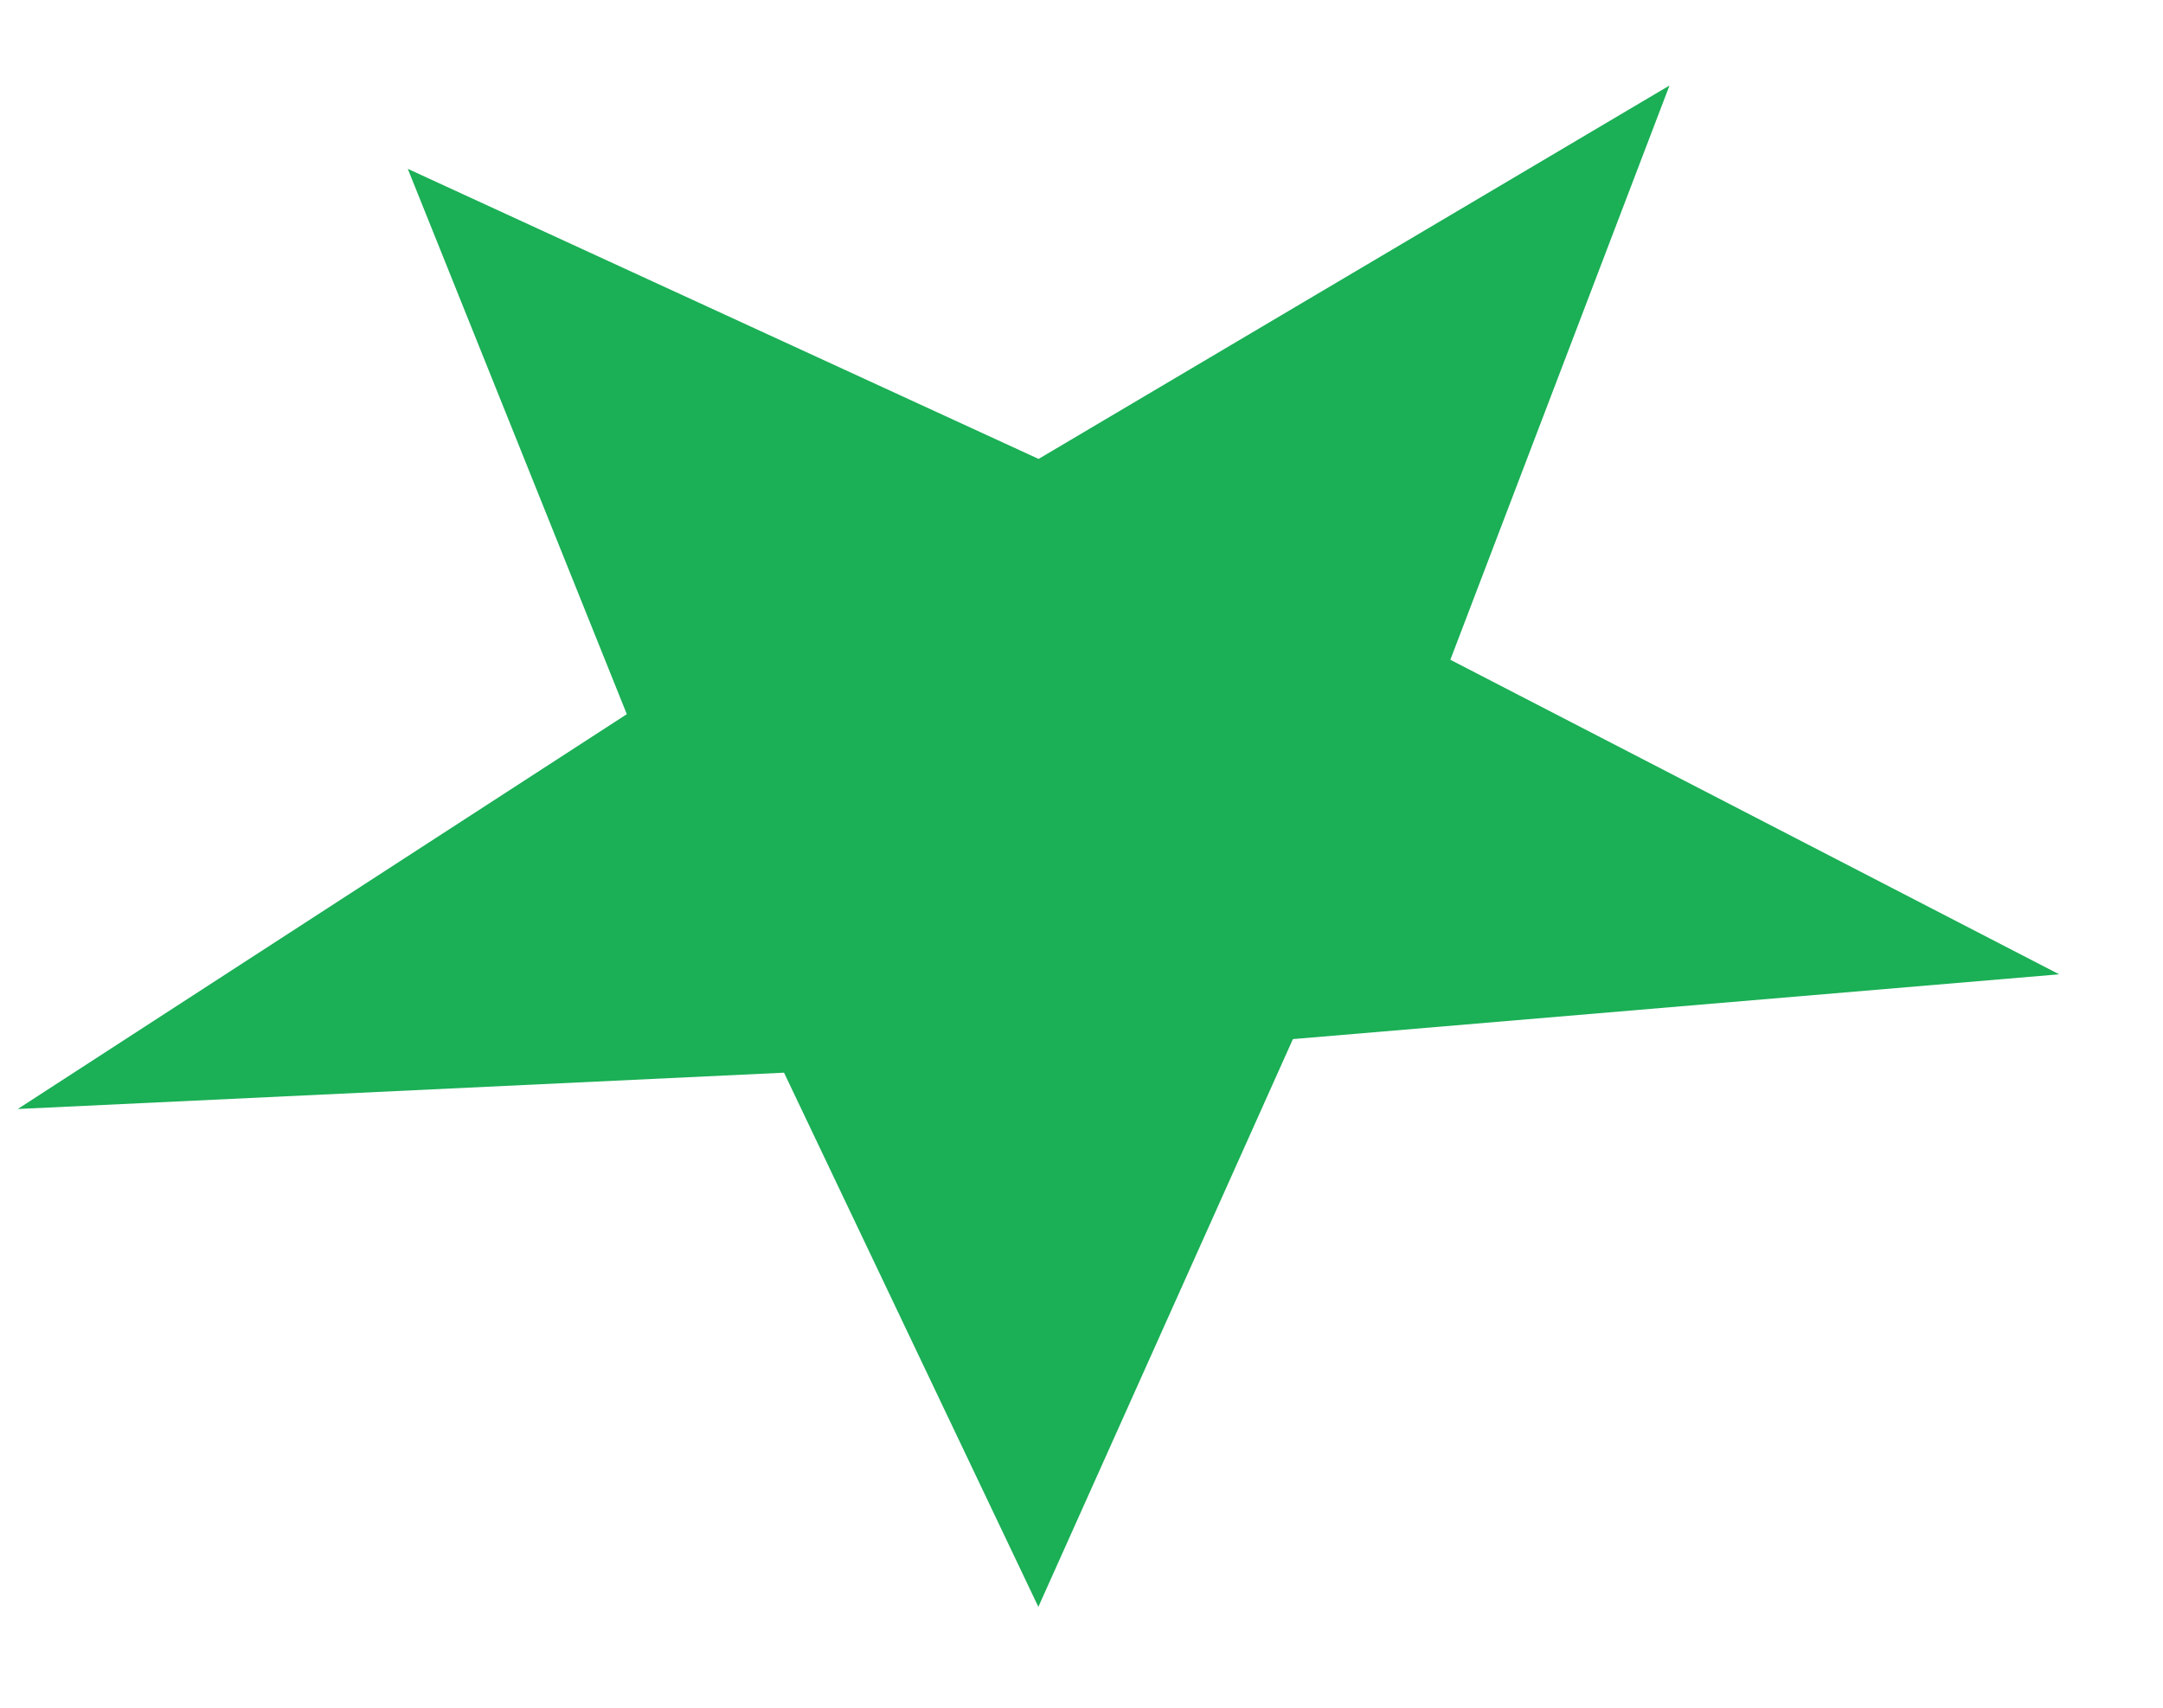 <svg width="19" height="15" viewBox="0 0 19 15" fill="none" xmlns="http://www.w3.org/2000/svg">
<path id="Vector" d="M14.665 0.751L12.74 5.795L18.088 8.558L11.357 9.127L9.121 14.114L6.887 9.422L0.156 9.741L5.506 6.273L3.582 1.483L9.123 4.031L14.665 0.751Z" fill="#1BAF56"/>
</svg>
